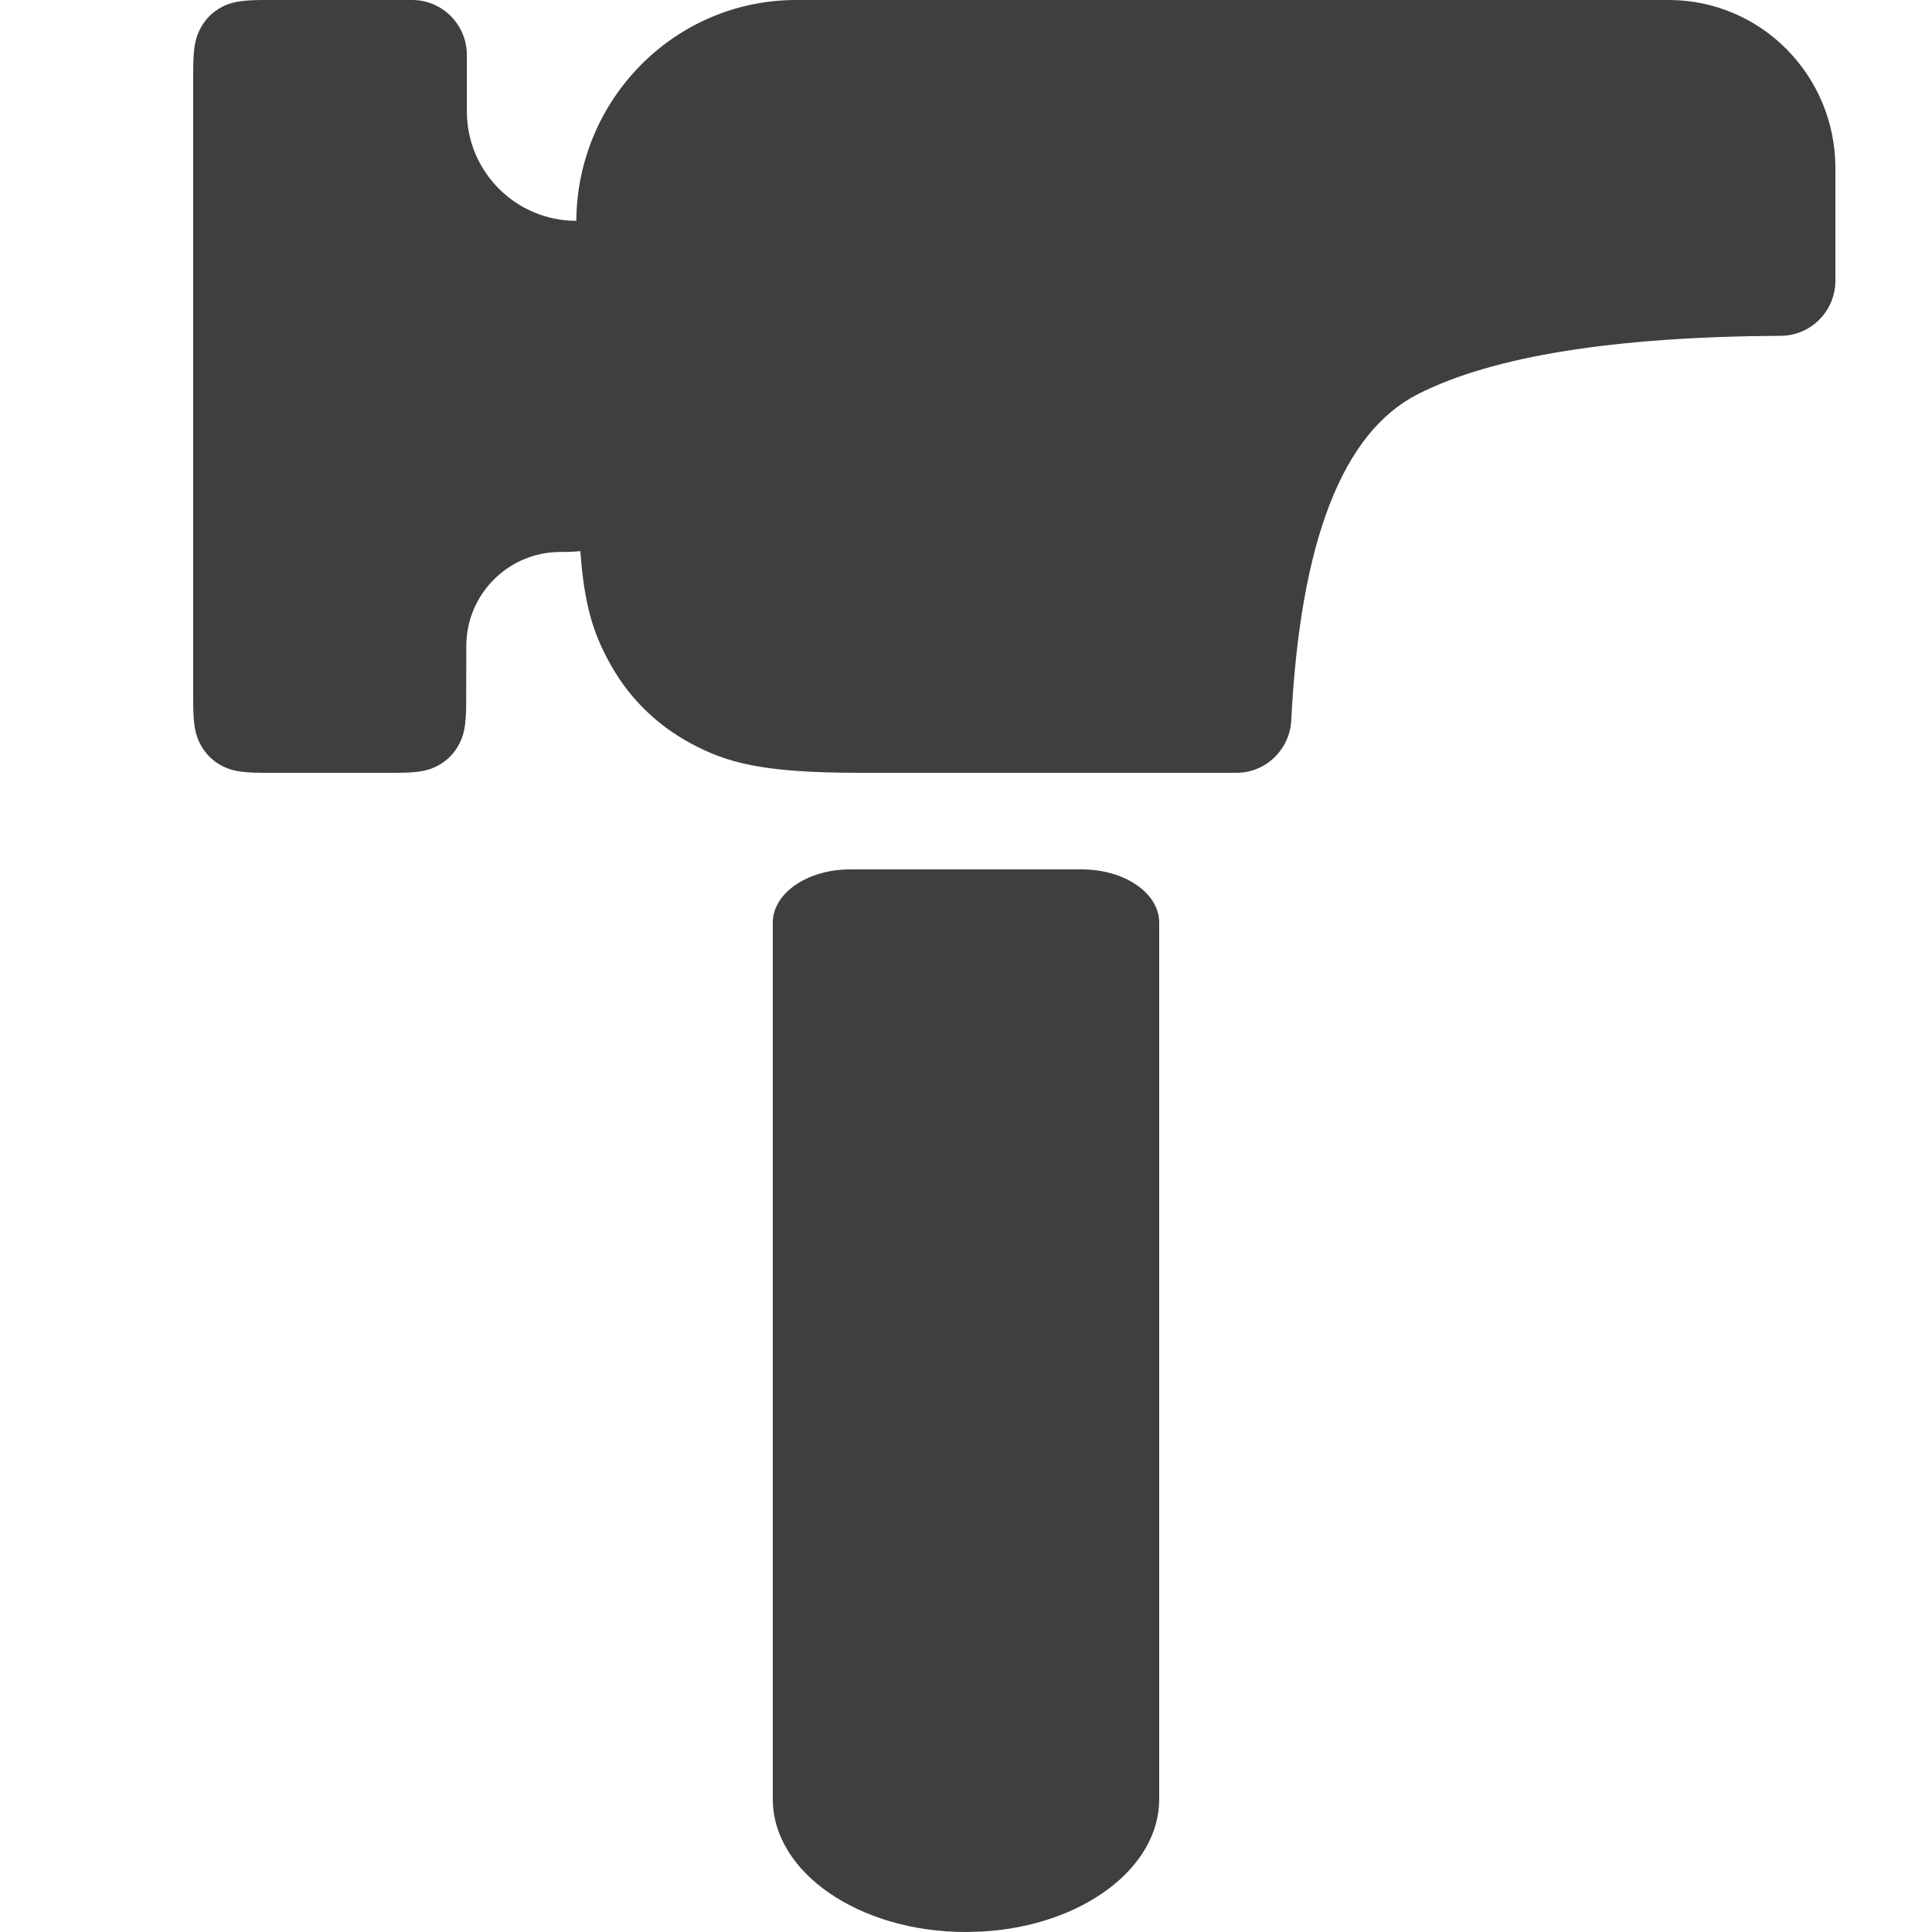<?xml version="1.0" encoding="UTF-8"?>
<svg width="20px" height="20px" viewBox="0 0 20 20" version="1.1" xmlns="http://www.w3.org/2000/svg" xmlns:xlink="http://www.w3.org/1999/xlink">
    <!-- Generator: Sketch 61.2 (89653) - https://sketch.com -->
    <title>Dark/20/builder@svg</title>
    <desc>Created with Sketch.</desc>
    <g id="Dark/20/builder" stroke="none" stroke-width="1" fill="none" fill-rule="evenodd">
        <path d="M11.2,9 C11.642,9 12,9.246 12,9.55 L12,18.625 C12,19.344 11.196,19.935 10.173,19.995 L10,20 C8.895,20 8,19.384 8,18.625 L8,9.55 C8,9.246 8.358,9 8.8,9 L11.2,9 Z M4.267,0 C4.58,0 4.834,0.256 4.833,0.572 L4.833,1.151 C4.832,1.777 5.339,2.285 5.965,2.286 L5.966,2.286 C5.975,1.028 6.982,0.006 8.231,0 L17.275,0 C18.228,0 19,0.779 19,1.74 L19,2.904 C19,3.219 18.748,3.474 18.437,3.476 C16.704,3.486 15.452,3.687 14.678,4.08 C13.897,4.477 13.46,5.603 13.367,7.457 C13.351,7.761 13.102,8 12.801,8 L8.896,8 C7.888,8 7.523,7.895 7.154,7.697 C6.785,7.499 6.495,7.208 6.297,6.837 C6.146,6.554 6.048,6.273 6.008,5.705 C5.954,5.711 5.886,5.714 5.801,5.714 C5.263,5.714 4.828,6.15 4.827,6.687 L4.826,7.268 C4.826,7.523 4.8,7.615 4.75,7.708 C4.701,7.801 4.629,7.874 4.536,7.924 C4.444,7.974 4.352,8 4.1,8 L2.726,8 C2.474,8 2.382,7.973 2.29,7.924 C2.198,7.874 2.125,7.801 2.076,7.708 C2.026,7.615 2,7.522 2,7.267 L2,0.733 C2,0.478 2.026,0.385 2.076,0.292 C2.125,0.199 2.198,0.126 2.29,0.076 C2.382,0.027 2.474,0 2.726,0 L4.267,0 Z" id="Shape" fill="#3F3F3F"></path>
    </g>
</svg>